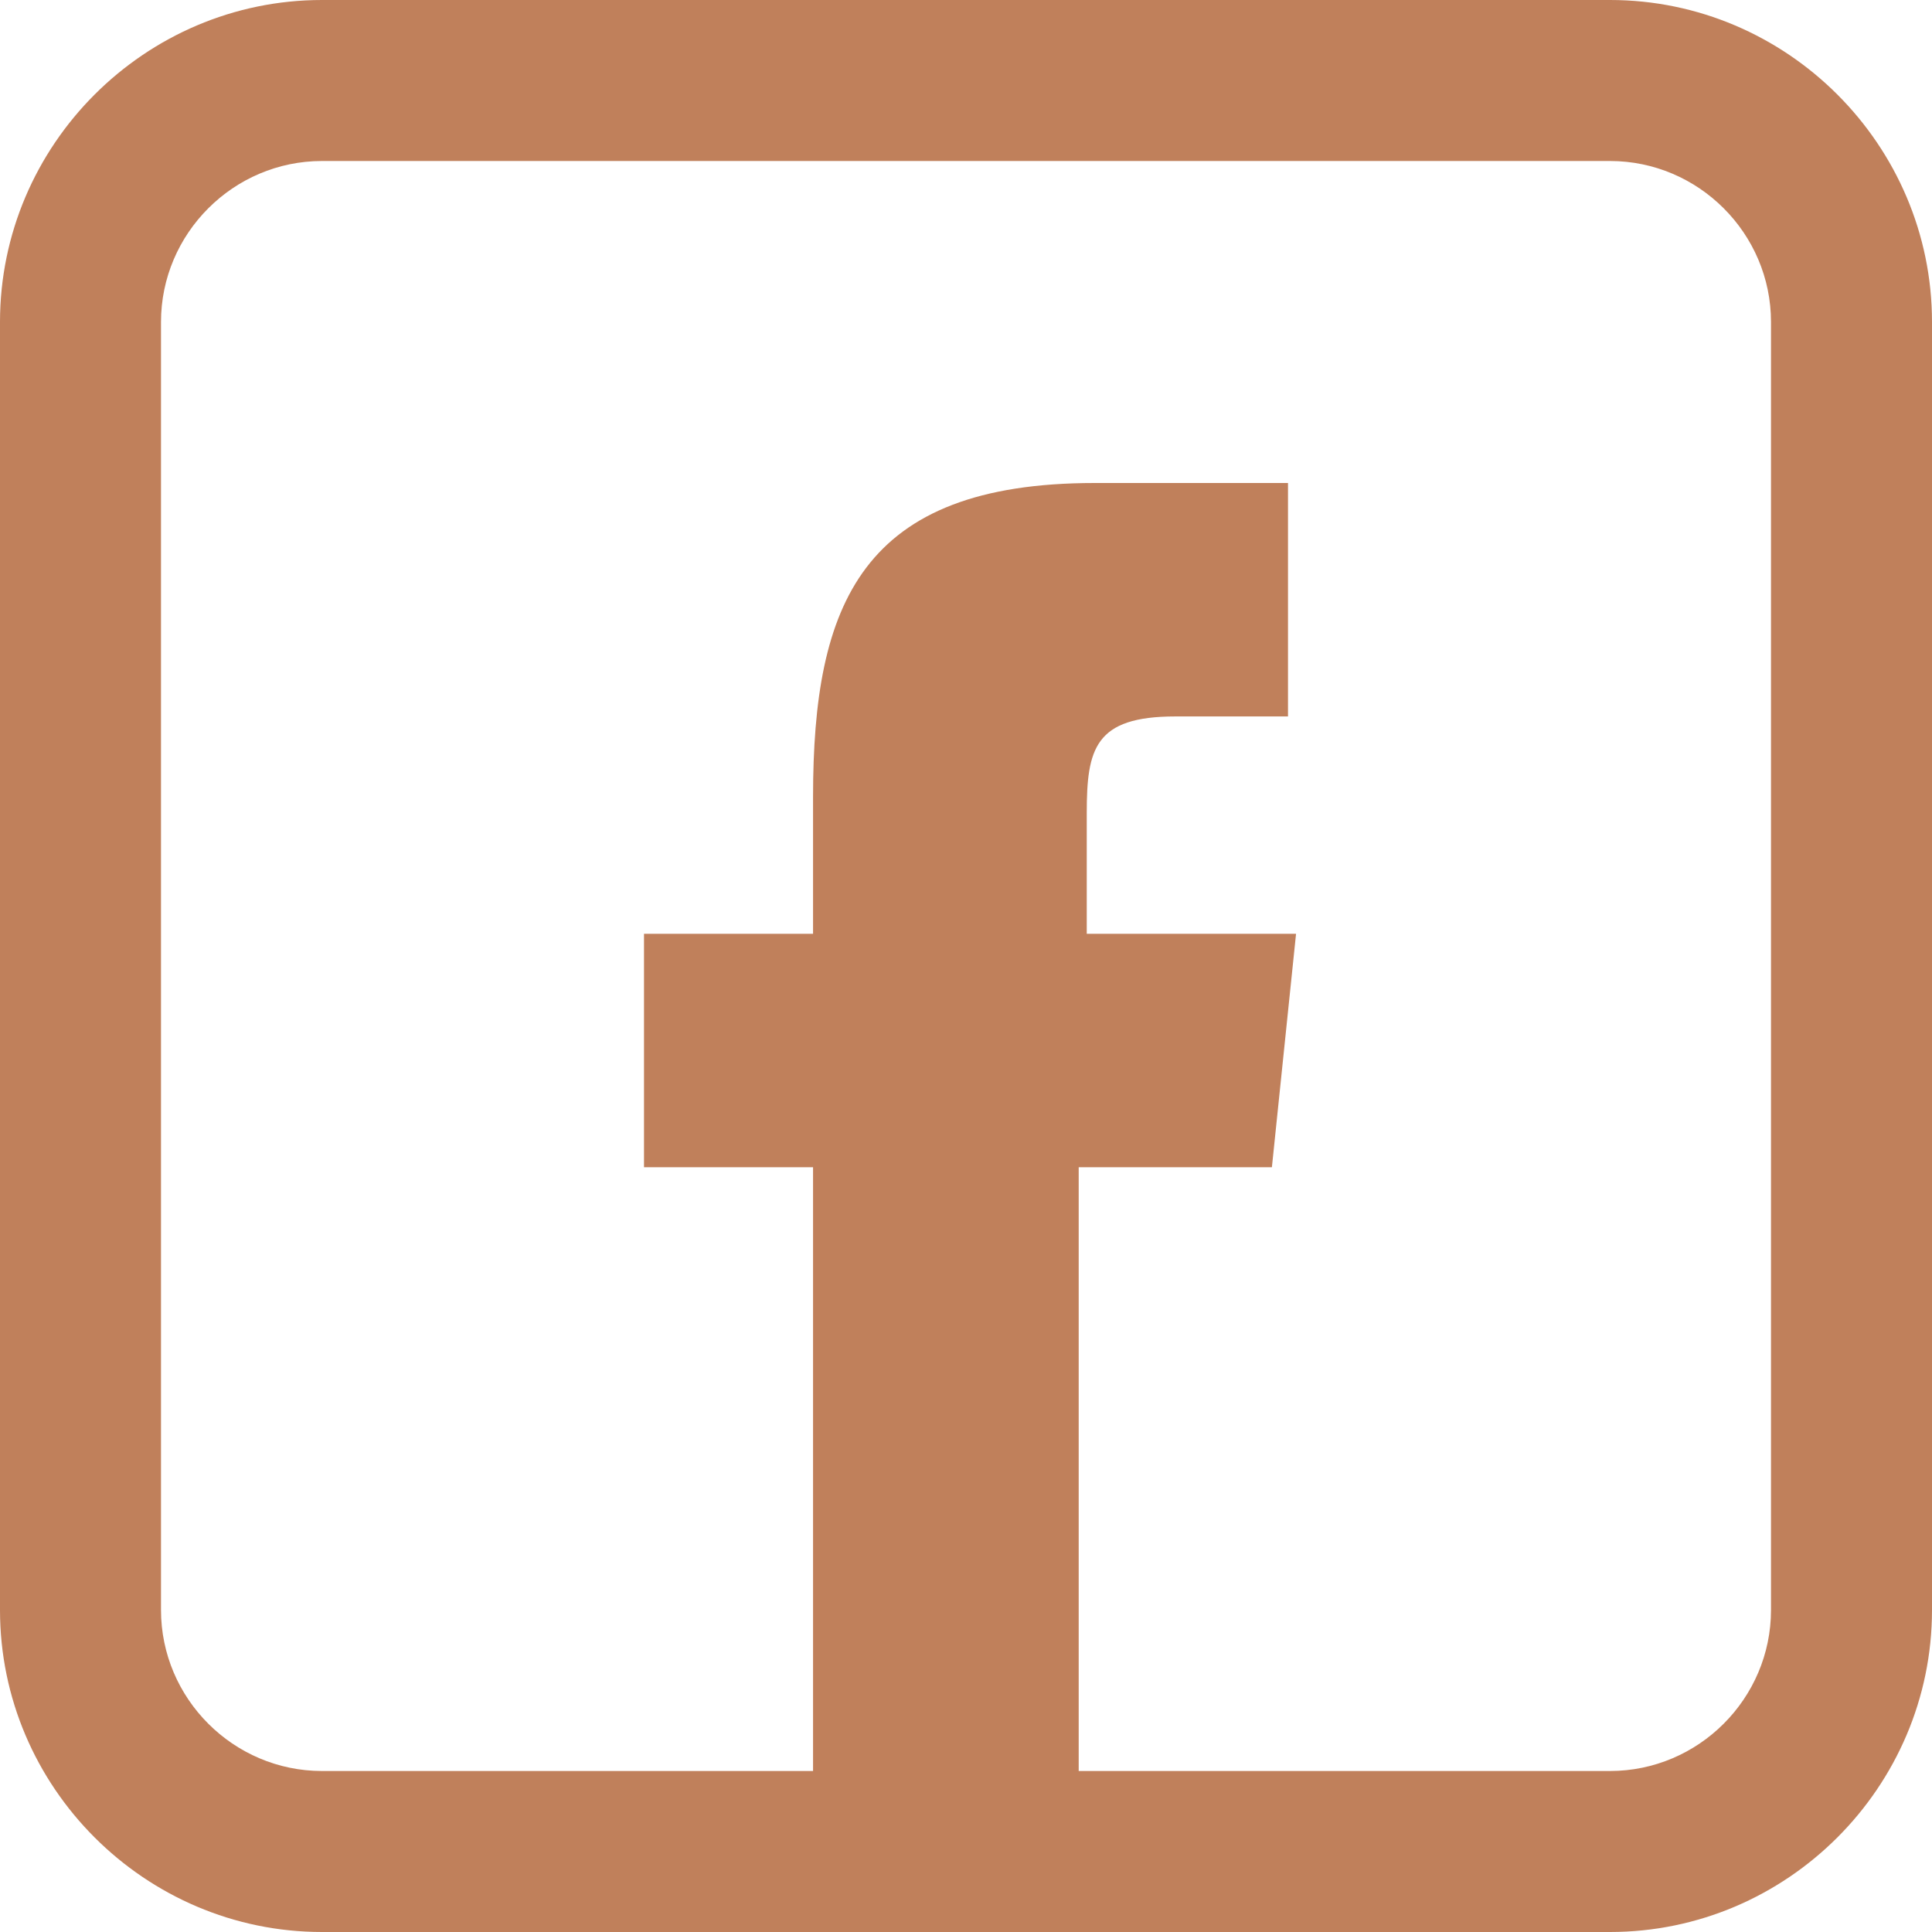 <svg width="24" height="24" viewBox="0 0 24 24" fill="none" xmlns="http://www.w3.org/2000/svg">
<path d="M20 0H4C1.8 0 0 1.8 0 4V20C0 22.2 1.8 24 4 24H20C22.2 24 24 22.2 24 20V4C24 1.8 22.2 0 20 0ZM22 20C22 21.1 21.1 22 20 22H13.4V14.5H15.8L16.1 11.6H13.5V10.1C13.5 9.3 13.6 8.9 14.6 8.9H16V6H13.6C10.7 6 10.1 7.5 10.1 9.9V11.6H8V14.5H10.1V22H4C2.9 22 2 21.1 2 20V4C2 2.9 2.9 2 4 2H20C21.1 2 22 2.9 22 4V20Z" fill="#C0805B"/>
</svg>
